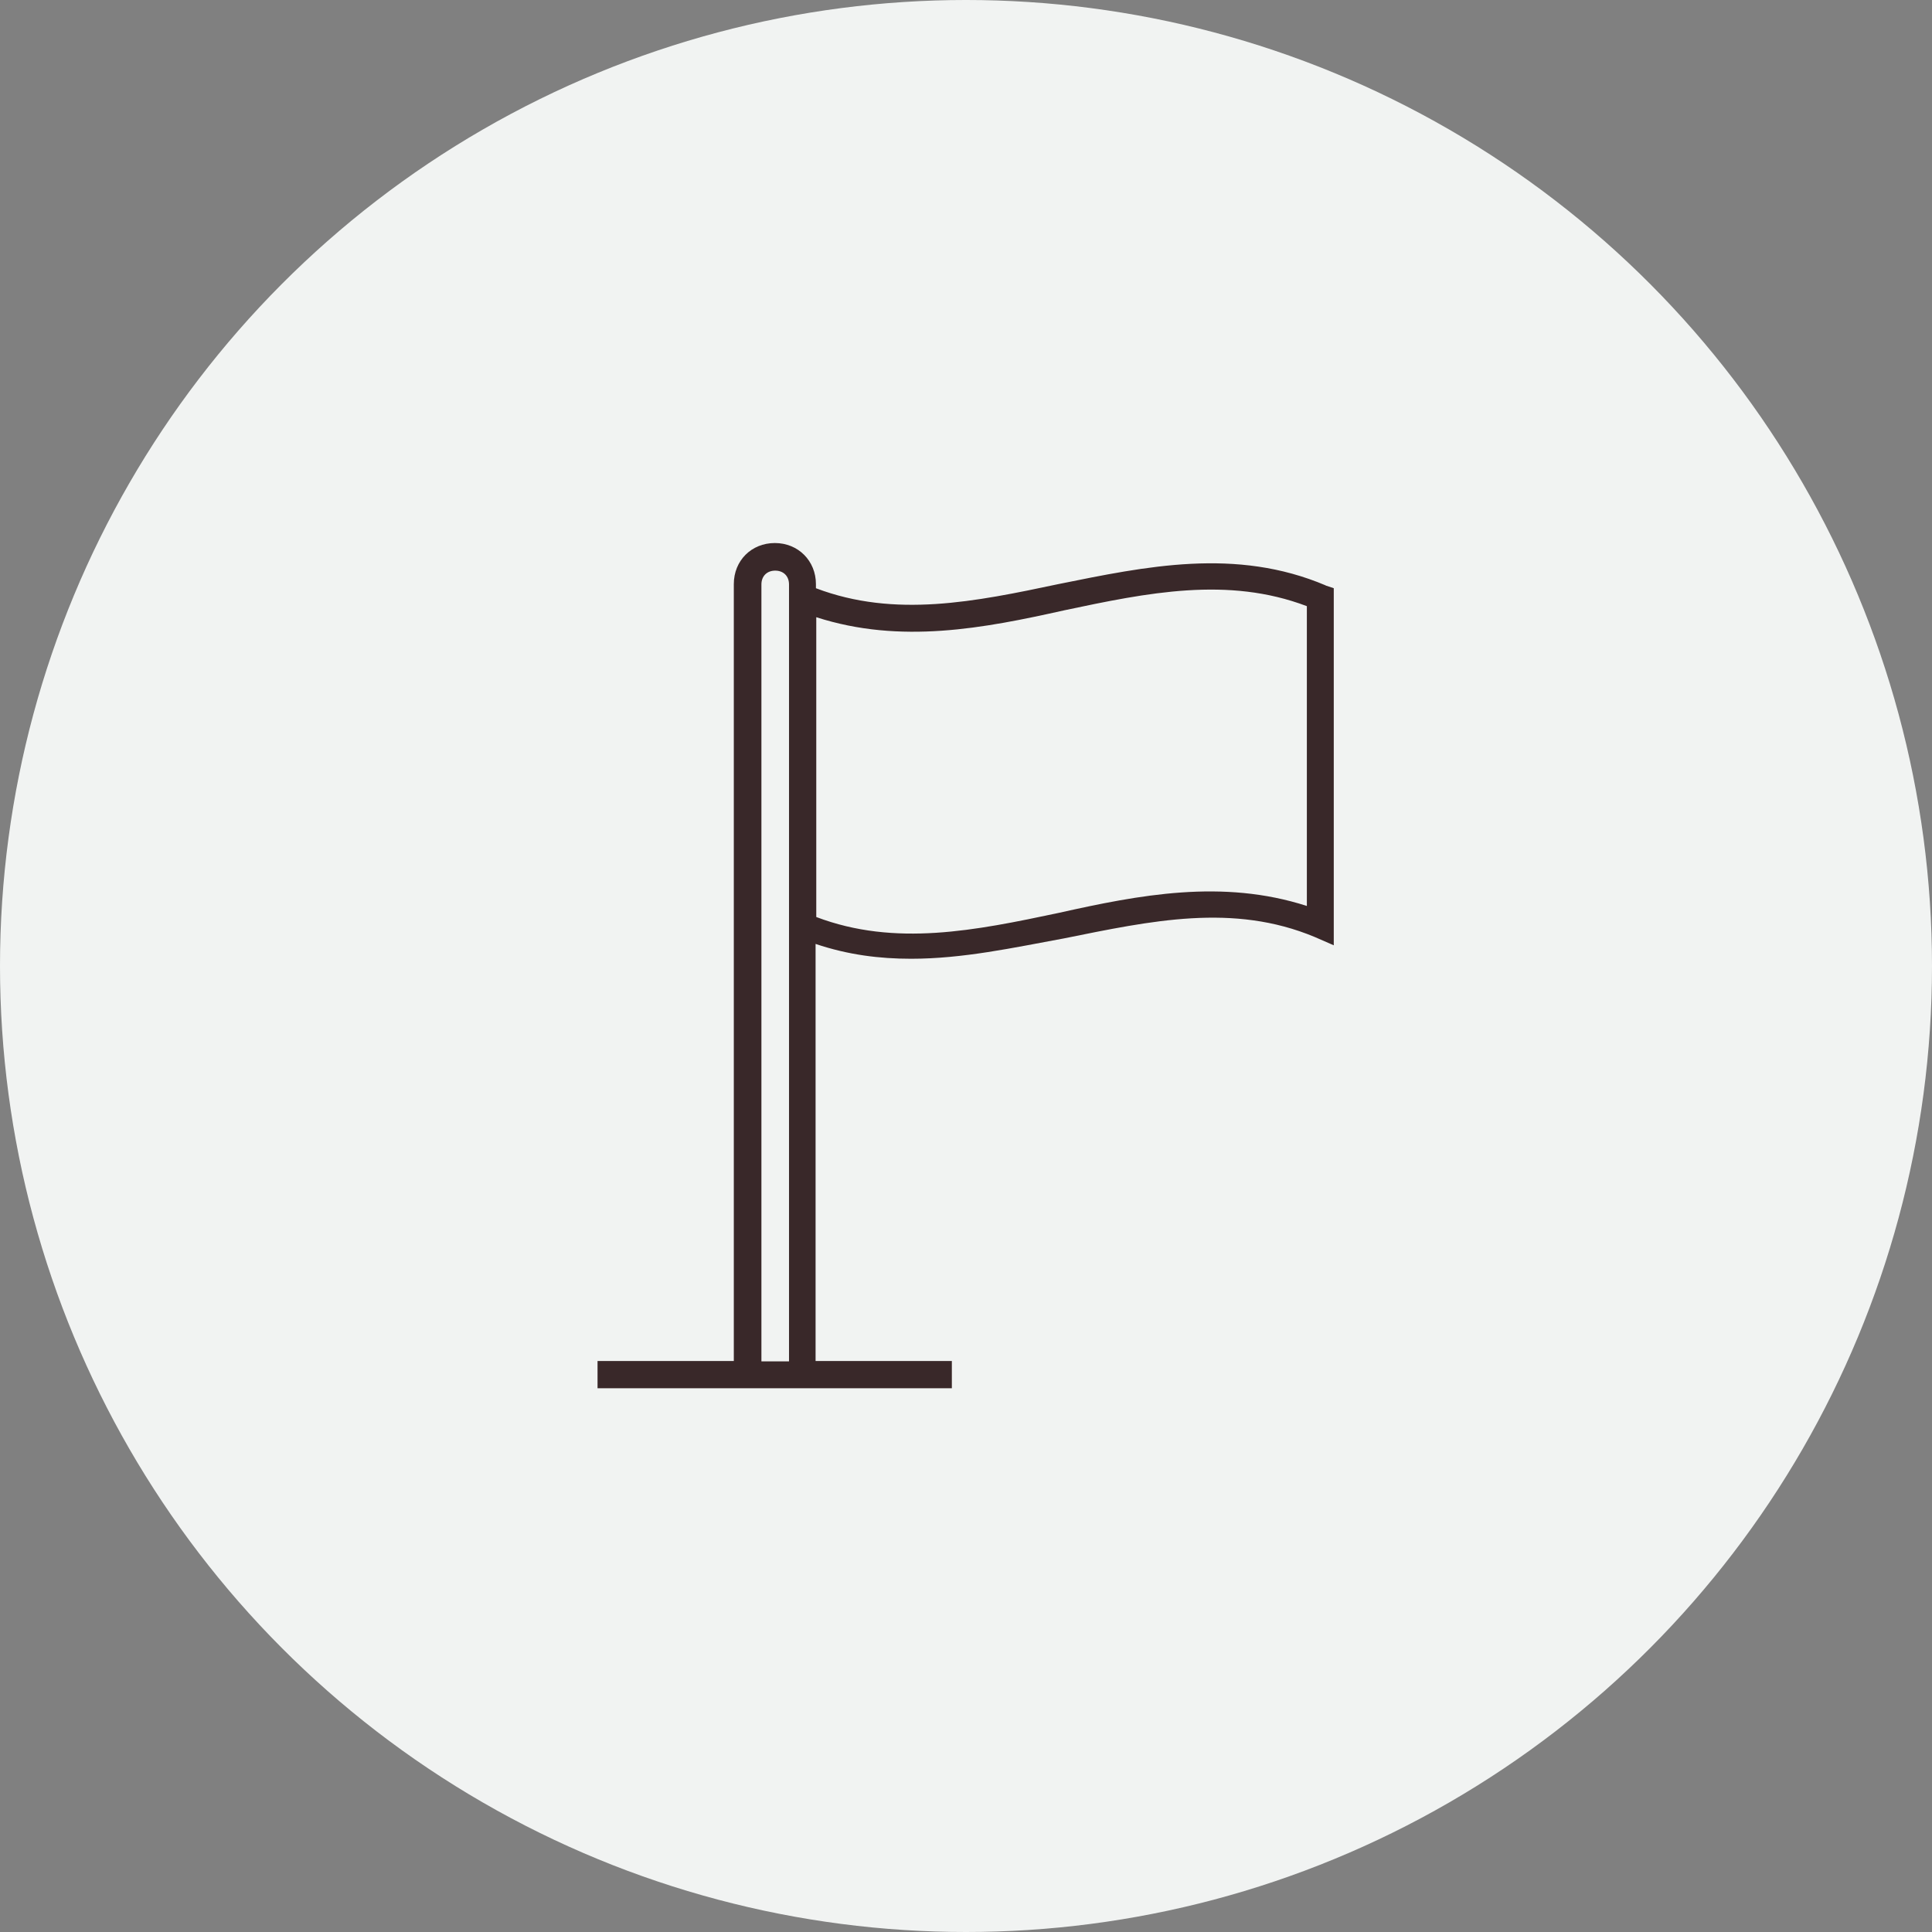 <svg xmlns="http://www.w3.org/2000/svg" id="Layer_1" data-name="Layer 1" viewBox="0 0 56 56"><rect x="0" y="0" width="56" height="56" fill="#808080" stroke="none"/><defs><style>      .cls-1 {        fill: #392829;      }      .cls-2 {        fill: #f1f3f2;      }    </style></defs><circle class="cls-2" cx="28" cy="28" r="28"></circle><path class="cls-1" d="M38.43,16.97c-2.61-1.11-5.22-.55-7.75-.04-2.41.51-4.74.99-7.03.12v-.12c0-.67-.51-1.19-1.19-1.19s-1.19.51-1.19,1.19v22.52h-3.95v.79h10.27v-.79h-3.95v-12.09c.95.32,1.86.43,2.77.43,1.5,0,2.96-.32,4.43-.59,2.53-.51,4.9-1.03,7.27-.04l.55.24v-10.35l-.24-.08ZM22.07,39.46v-22.52c0-.24.16-.4.4-.4s.4.16.4.4v22.52h-.79ZM37.88,26.26c-2.45-.79-4.86-.32-7.19.2-2.41.51-4.74.99-7.03.12v-8.69c2.45.79,4.86.32,7.19-.2,2.41-.51,4.74-.99,7.03-.12v8.69Z"></path></svg>